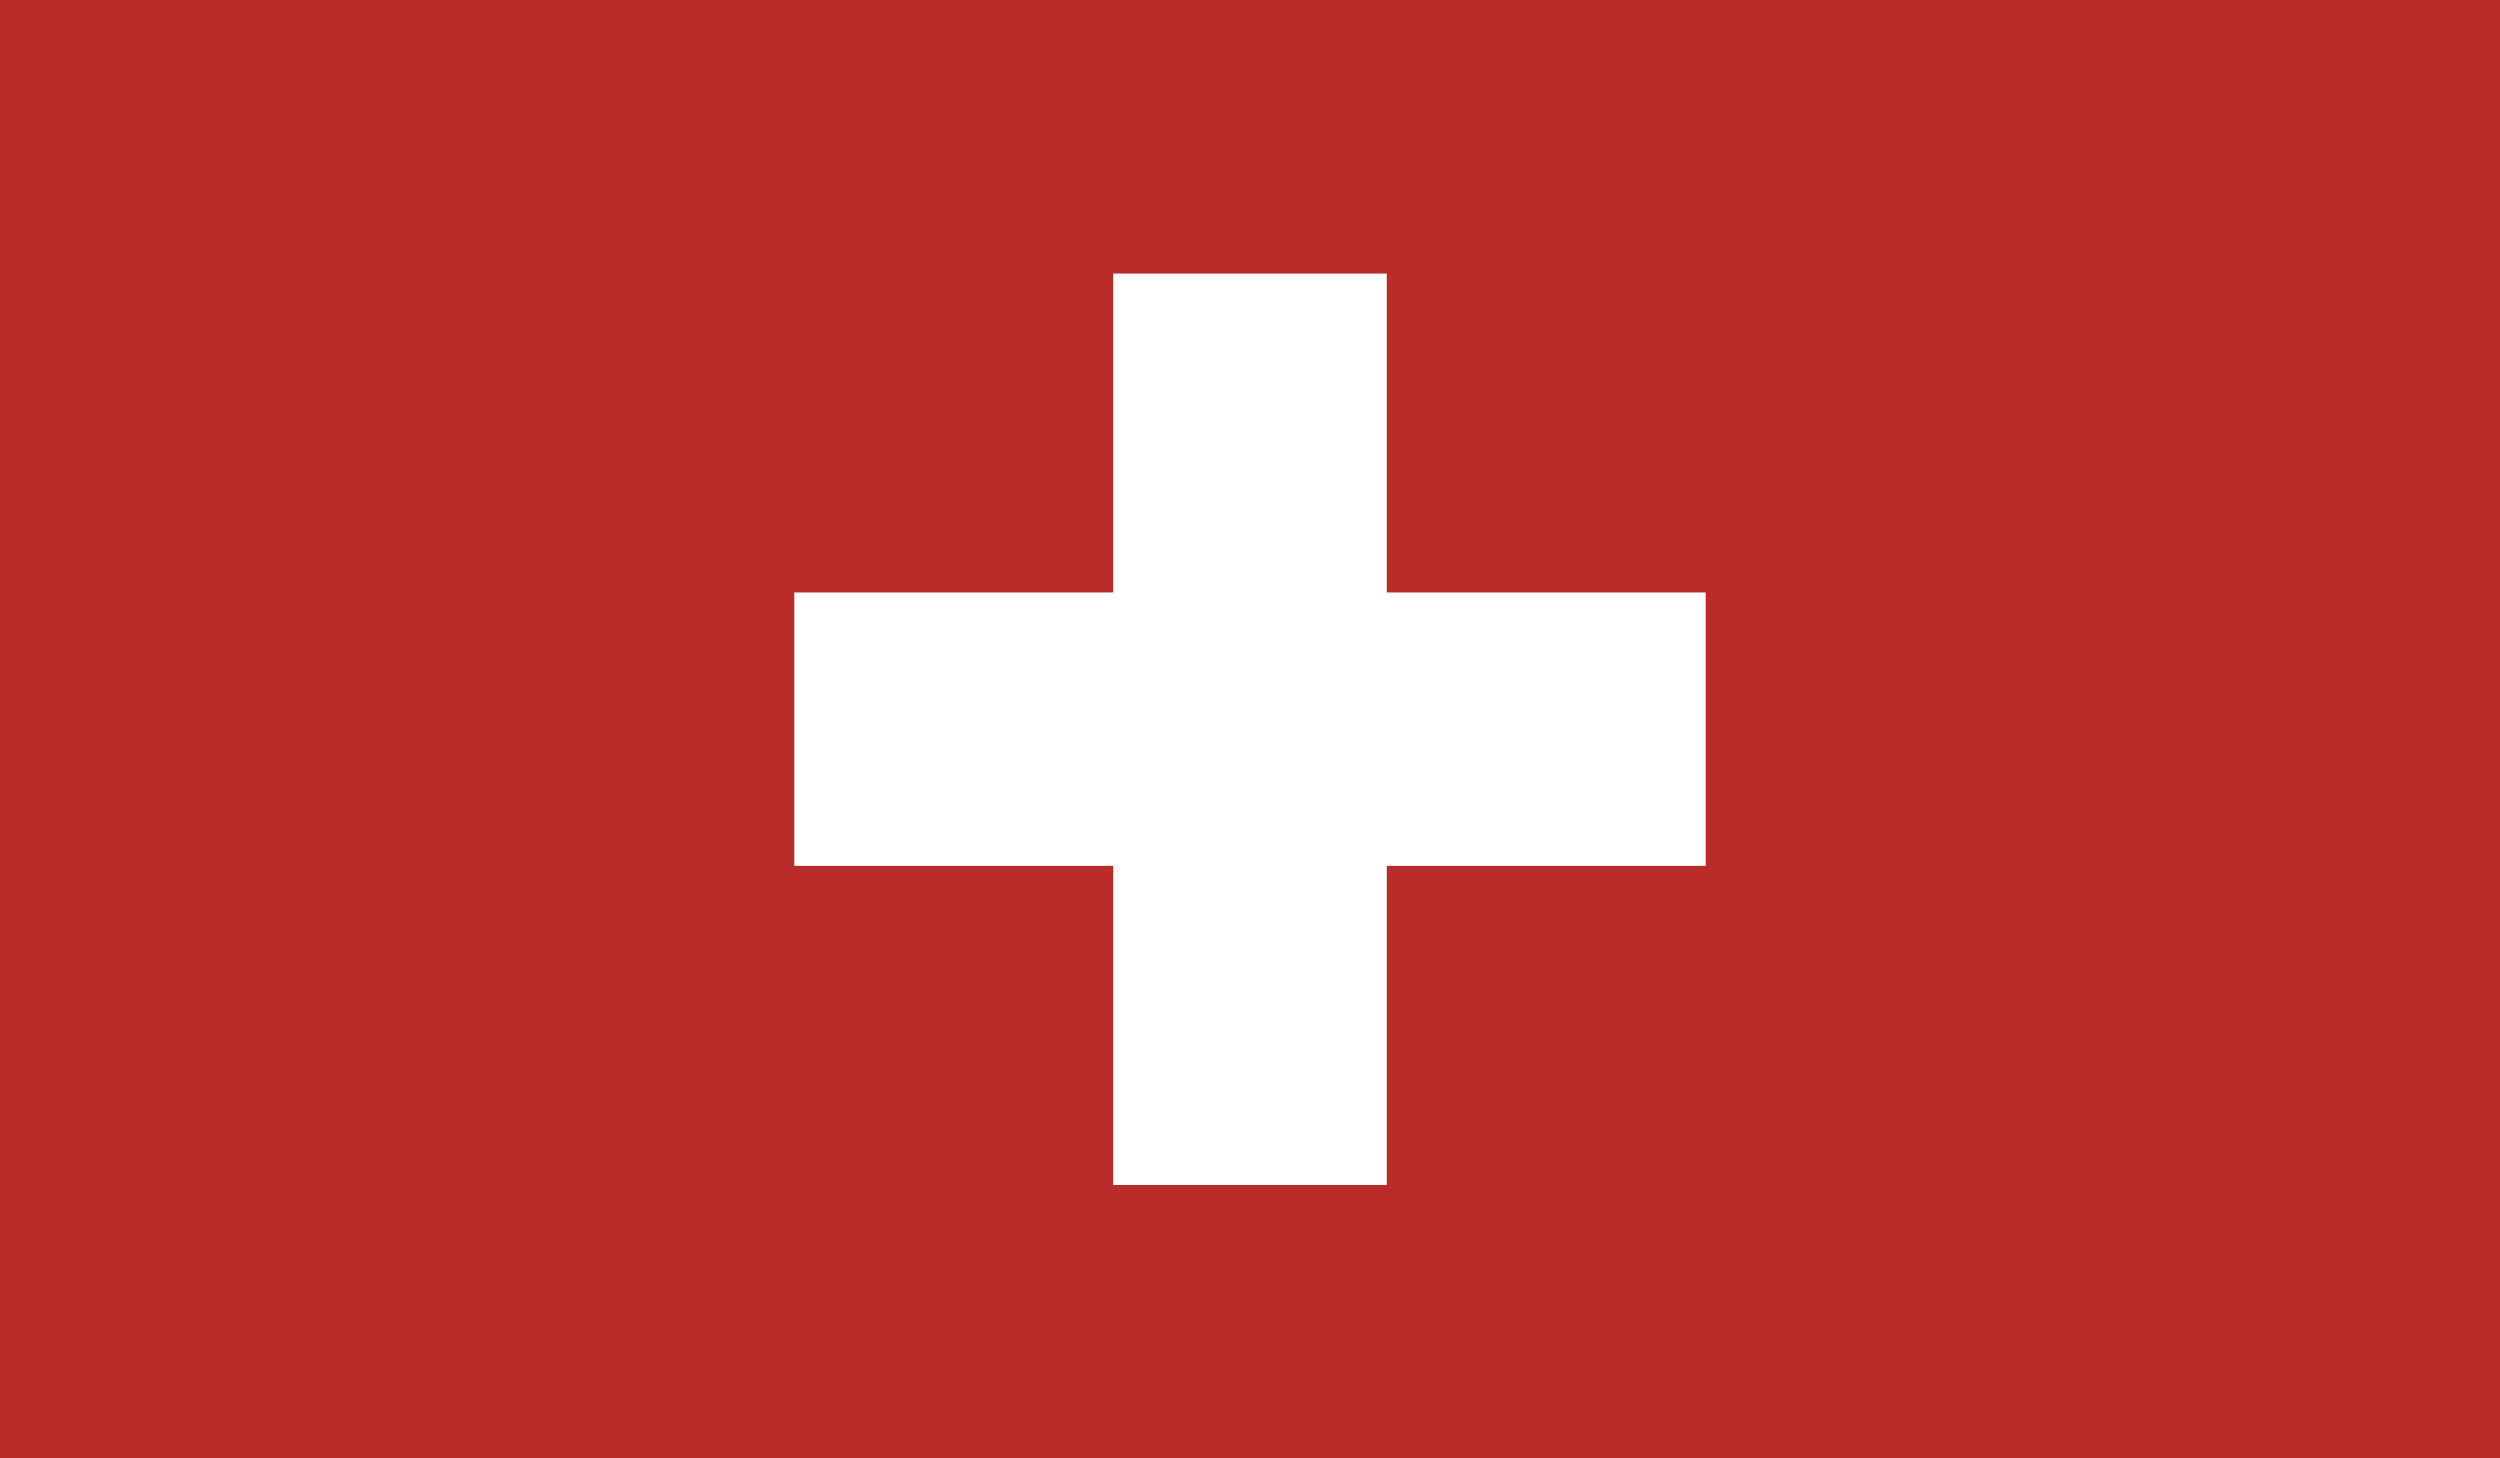 <?xml version="1.0" encoding="utf-8"?>
<!-- Generator: Adobe Illustrator 16.0.0, SVG Export Plug-In . SVG Version: 6.00 Build 0)  -->
<!DOCTYPE svg PUBLIC "-//W3C//DTD SVG 1.1//EN" "http://www.w3.org/Graphics/SVG/1.1/DTD/svg11.dtd">
<svg version="1.1" id="Capa_1" xmlns="http://www.w3.org/2000/svg" xmlns:xlink="http://www.w3.org/1999/xlink" x="0px" y="0px"
	 width="117.842px" height="68.742px" viewBox="0 0 117.842 68.742" enable-background="new 0 0 117.842 68.742"
	 xml:space="preserve">
<polygon fill-rule="evenodd" clip-rule="evenodd" fill="#BA2C2A" points="0,68.742 117.842,68.742 117.842,0 0,0 0,68.742 "/>
<polygon fill-rule="evenodd" clip-rule="evenodd" fill="#FFFFFF" points="37.441,27.927 52.474,27.927 52.474,12.895 65.368,12.895 
	65.368,27.927 80.401,27.927 80.401,40.814 65.368,40.814 65.368,55.855 52.474,55.855 52.474,40.814 37.441,40.814 37.441,27.927 
	"/>
</svg>
